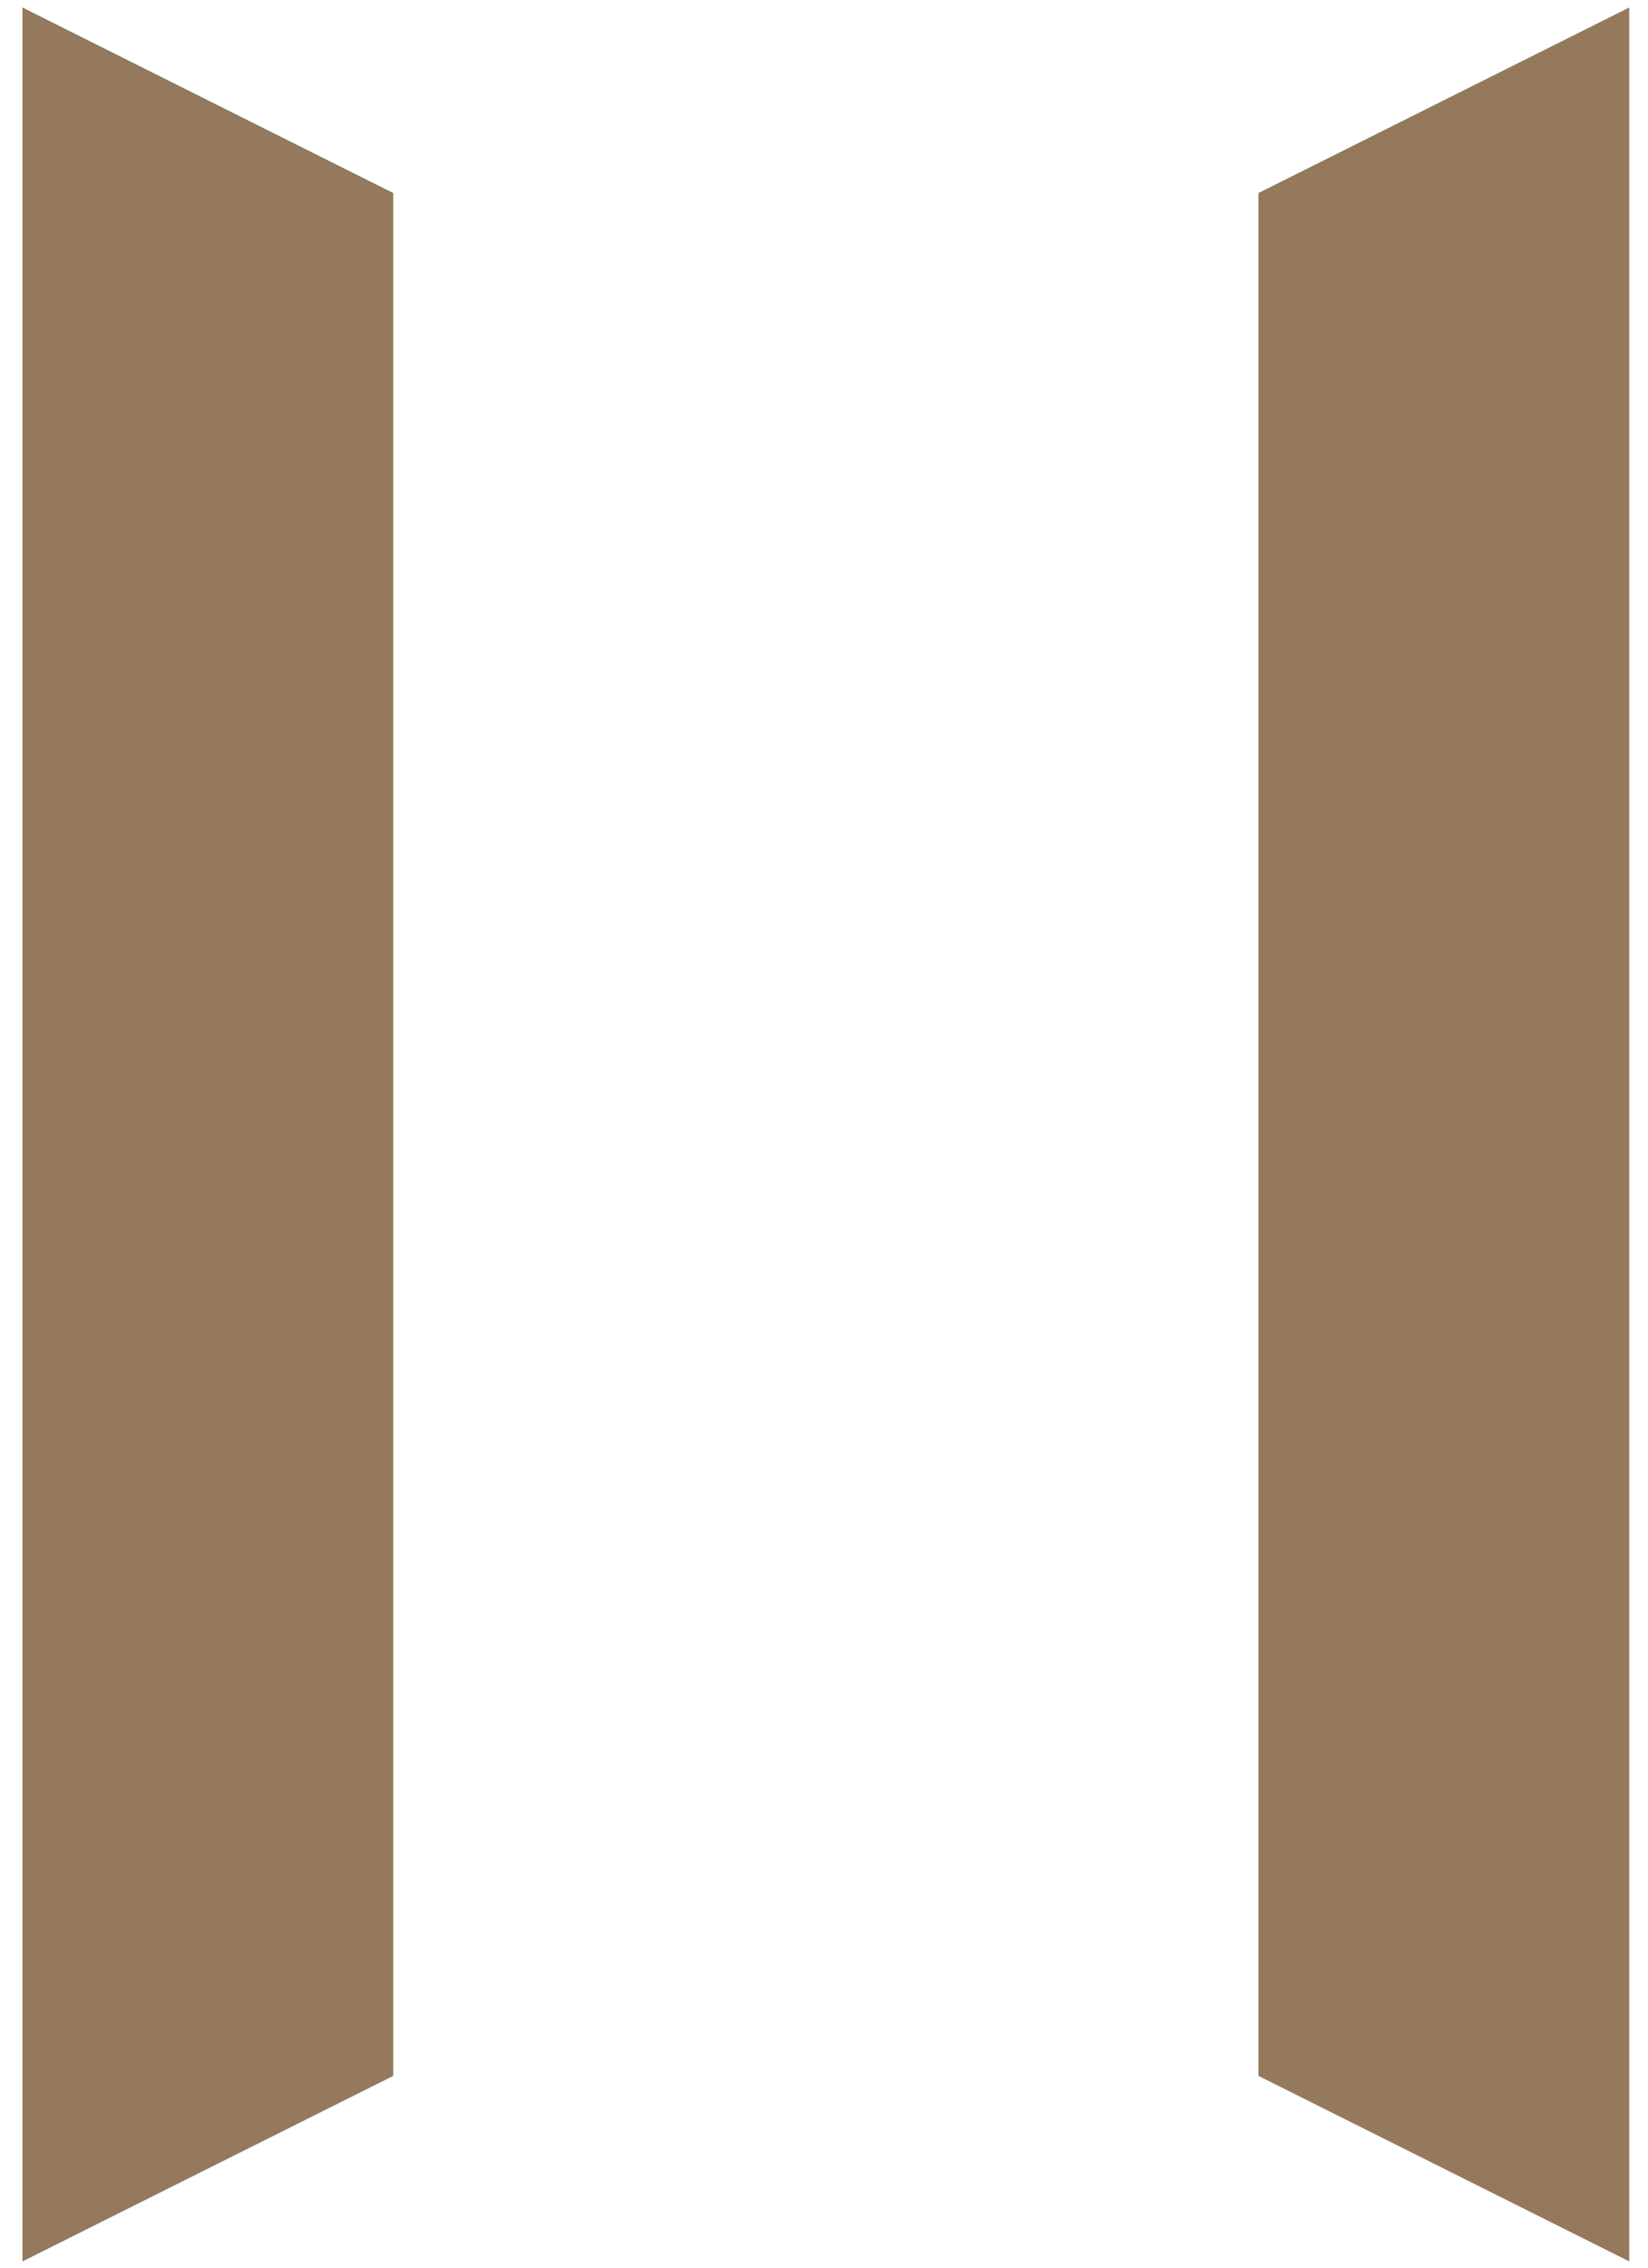<?xml version="1.0" encoding="utf-8"?>
<!-- Generator: Adobe Illustrator 26.0.0, SVG Export Plug-In . SVG Version: 6.00 Build 0)  -->
<svg version="1.1" id="Layer_1" xmlns="http://www.w3.org/2000/svg" xmlns:xlink="http://www.w3.org/1999/xlink" x="0px" y="0px"
	 viewBox="0 0 24 33" style="enable-background:new 0 0 24 33;" xml:space="preserve">
<style type="text/css">
	.st0{fill:#94795D;}
</style>
<g id="website_icons-20" transform="translate(596.427 -40.091)">
	<path id="Path_48" class="st0" d="M-590.7,70.3l-5.4,2.7V40.2l5.4,2.7V70.3z"/>
	<path id="Path_49" class="st0" d="M-578.1,70.3l5.4,2.7V40.2l-5.4,2.7V70.3z"/>
</g>
</svg>
